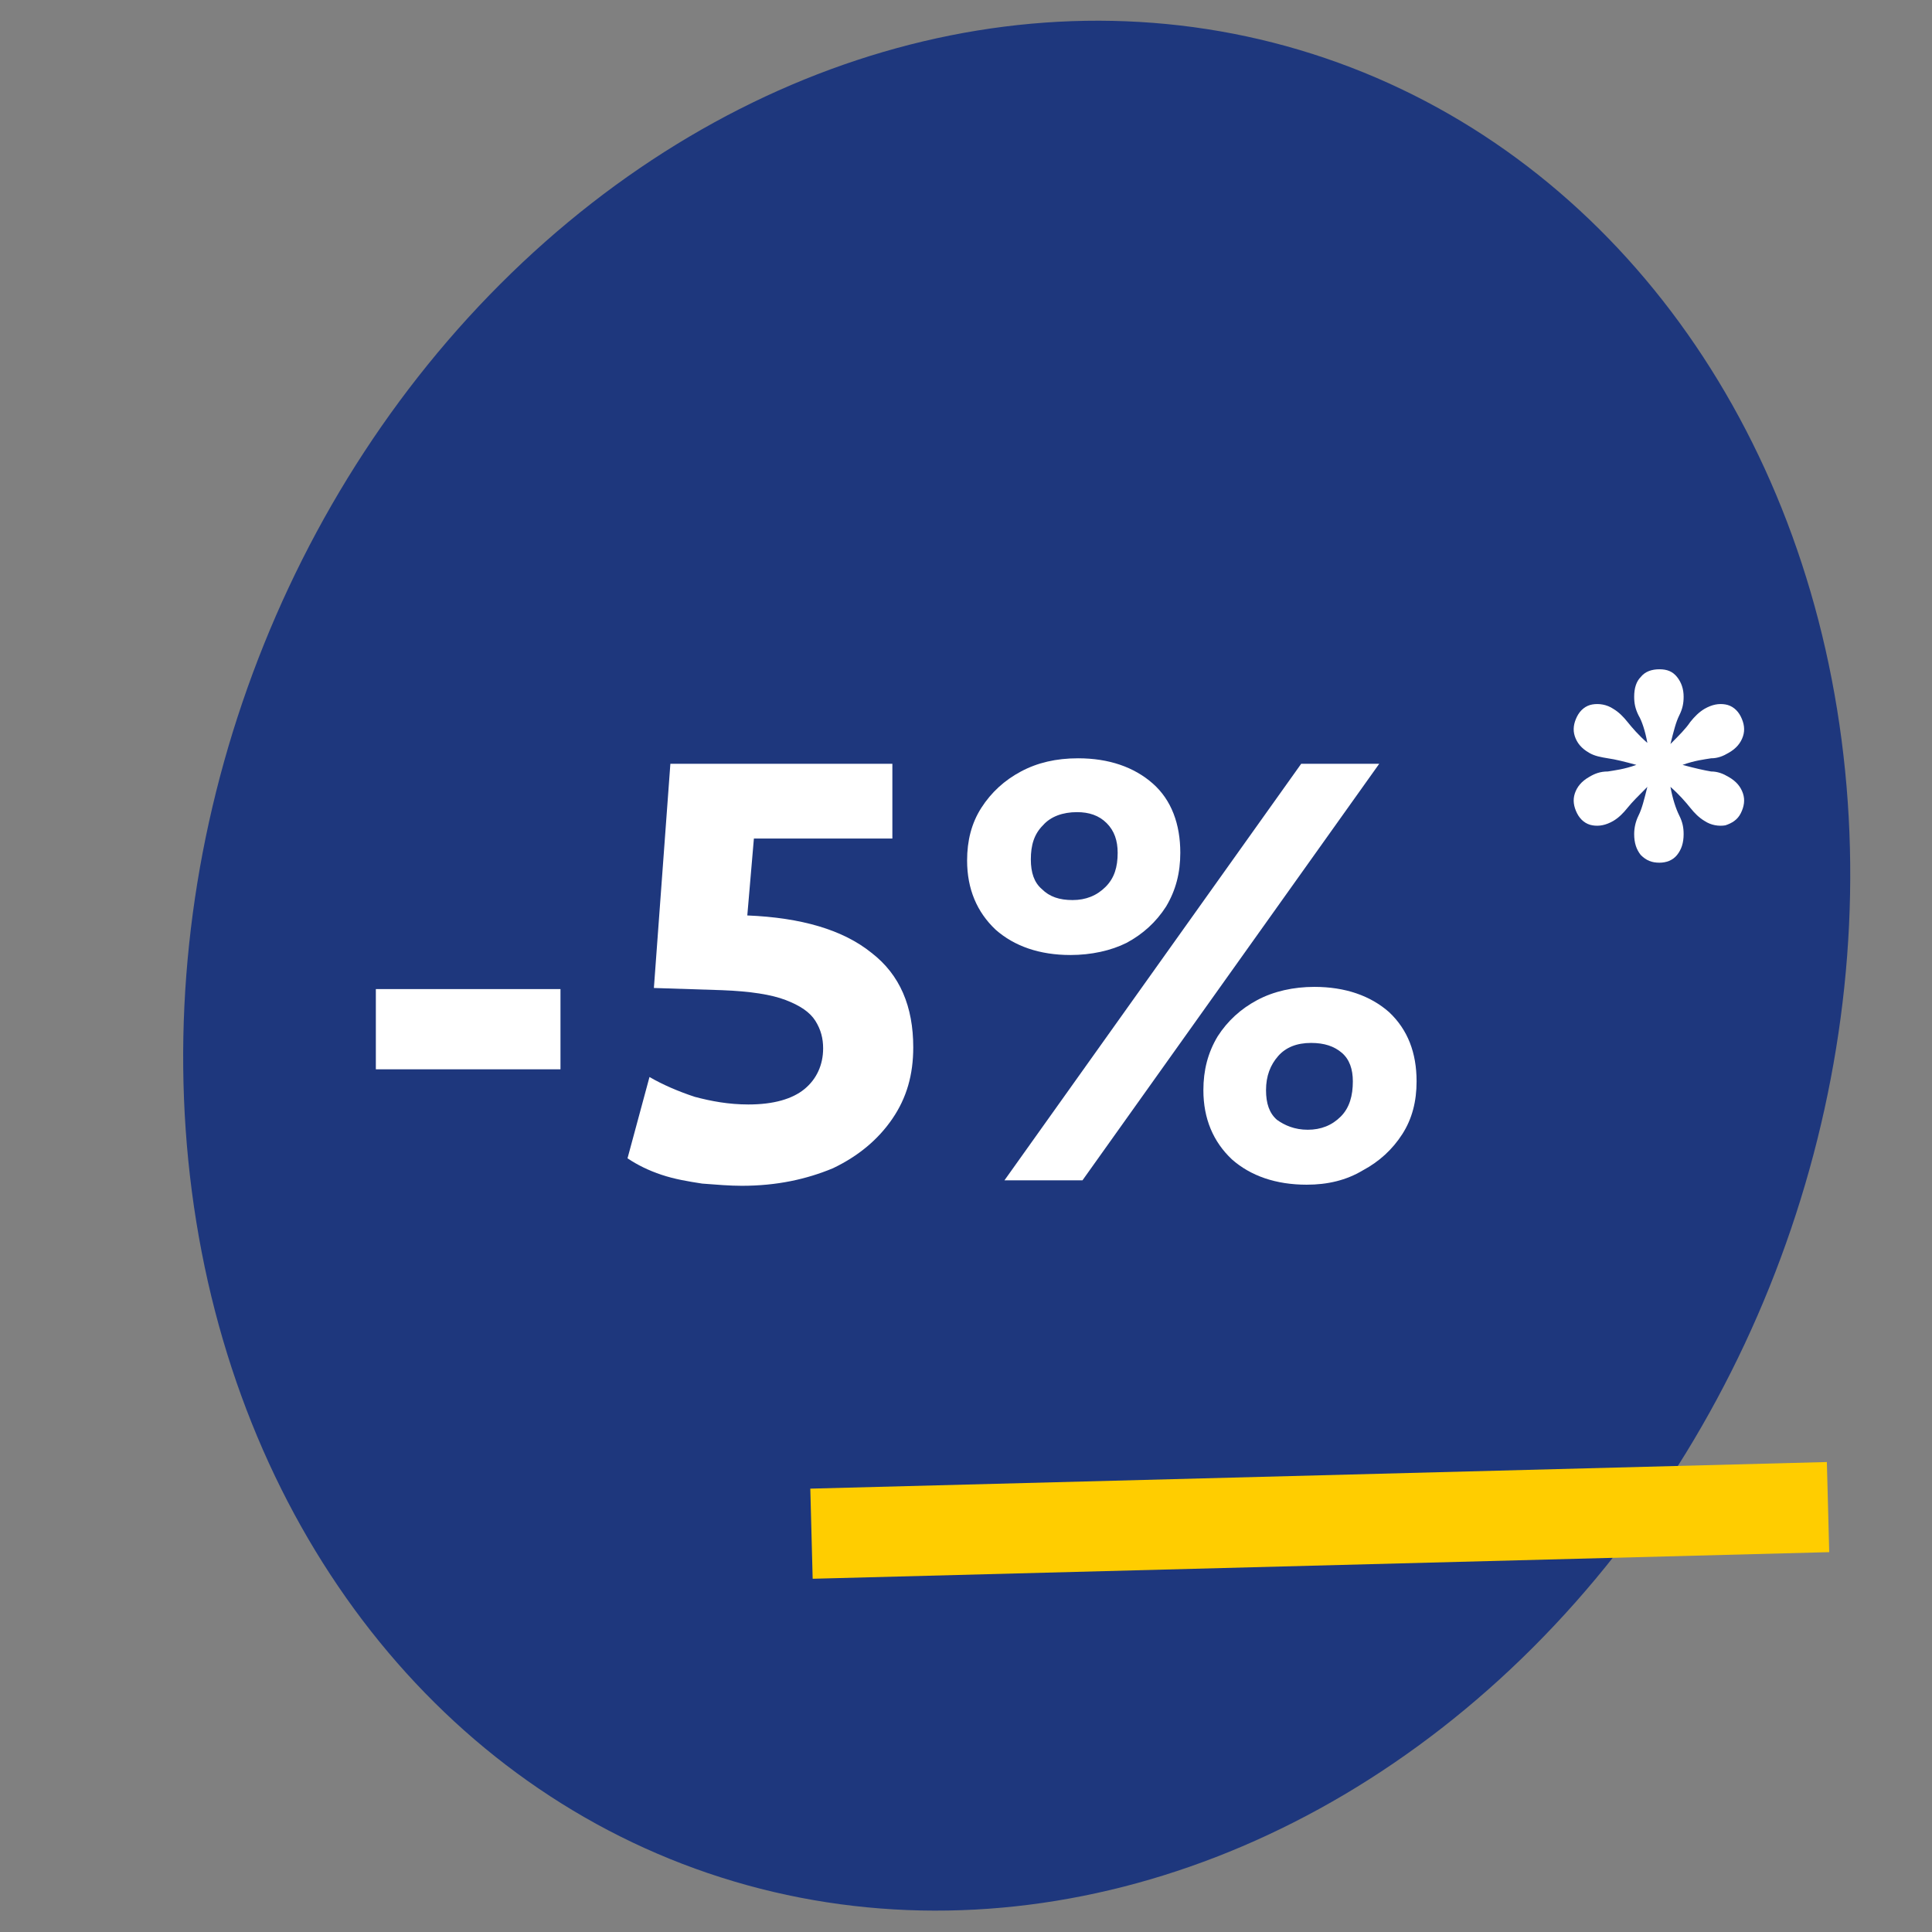<?xml version="1.0" encoding="utf-8"?>
<!-- Generator: Adobe Illustrator 27.9.6, SVG Export Plug-In . SVG Version: 9.03 Build 54986)  -->
<svg version="1.1" xmlns="http://www.w3.org/2000/svg" xmlns:xlink="http://www.w3.org/1999/xlink" x="0px" y="0px"
	 viewBox="0 0 175.8 175.8" style="enable-background:new 0 0 175.8 175.8;" xml:space="preserve">
<rect x="0" y="0" width="175.8" height="175.8" fill="#808080" stroke="none"/>
<style type="text/css">
	.st0{fill:#1E377D;}
	.st1{fill:#FFCD00;}
	.st2{fill:#FFFFFF;}
</style>
<g id="Calque_1">
	<g>
		
			<ellipse id="ellipse_00000120548343591148352690000002609913567168084412_" transform="matrix(0.322 -0.947 0.947 0.322 -20.512 147.164)" class="st0" cx="92.5" cy="87.9" rx="87.2" ry="74.4"/>
	</g>
</g>
<g id="Calque_2">
	
		<rect id="TIRET_00000167390699734575820210000002795083970525917059_" x="73.8" y="134.2" transform="matrix(1 -2.617723e-02 2.617723e-02 1 -3.58 3.189)" class="st1" width="92.5" height="8.2"/>
	<g>
		<path class="st2" d="M34.2,97.3V90H51v7.3H34.2z"/>
		<path class="st2" d="M67.5,107.9c-1.1,0-2.3-0.1-3.6-0.2c-1.3-0.2-2.5-0.4-3.7-0.8c-1.2-0.4-2.2-0.9-3.1-1.5l2-7.4
			c1.2,0.7,2.6,1.3,4.1,1.8c1.5,0.4,3.1,0.7,4.9,0.7c2.3,0,4-0.5,5.1-1.4c1.1-0.9,1.7-2.2,1.7-3.7c0-0.9-0.2-1.7-0.7-2.5
			c-0.5-0.8-1.4-1.4-2.7-1.9c-1.3-0.5-3.2-0.8-5.8-0.9l-6.2-0.2L61,69.5h20.2v6.8H68.6l-0.6,7c4.9,0.2,8.7,1.3,11.3,3.4
			c2.6,2,3.8,4.9,3.8,8.6c0,2.5-0.6,4.6-1.9,6.5c-1.3,1.9-3.1,3.4-5.4,4.5C73.4,107.3,70.7,107.9,67.5,107.9z"/>
		<path class="st2" d="M97.4,86.9c-2.8,0-5.1-0.8-6.8-2.3C88.9,83,88,80.9,88,78.3c0-1.8,0.4-3.4,1.3-4.8c0.9-1.4,2.1-2.5,3.6-3.3
			c1.5-0.8,3.2-1.2,5.2-1.2c2.8,0,5.1,0.8,6.8,2.3c1.7,1.5,2.5,3.7,2.5,6.3c0,1.8-0.4,3.4-1.3,4.9c-0.9,1.4-2.1,2.5-3.6,3.3
			C101.1,86.5,99.3,86.9,97.4,86.9z M91.4,107.4l27-37.9h7.1l-27,37.9H91.4z M97.6,81.9c1.2,0,2.2-0.4,3-1.2
			c0.8-0.8,1.1-1.8,1.1-3.1c0-1.1-0.3-2-1-2.7c-0.7-0.7-1.6-1-2.7-1c-1.3,0-2.4,0.4-3.1,1.2c-0.8,0.8-1.1,1.8-1.1,3.1
			c0,1.2,0.3,2.1,1,2.7C95.5,81.6,96.4,81.9,97.6,81.9z M118.9,107.8c-2.8,0-5.1-0.8-6.8-2.3c-1.7-1.6-2.6-3.7-2.6-6.3
			c0-1.8,0.4-3.4,1.3-4.9c0.9-1.4,2.1-2.5,3.6-3.3c1.5-0.8,3.3-1.2,5.2-1.2c2.8,0,5.1,0.8,6.8,2.3c1.7,1.6,2.5,3.7,2.5,6.3
			c0,1.8-0.4,3.4-1.3,4.8c-0.9,1.4-2.1,2.5-3.6,3.3C122.5,107.4,120.8,107.8,118.9,107.8z M119,102.8c1.2,0,2.2-0.4,3-1.2
			c0.8-0.8,1.1-1.9,1.1-3.2c0-1.1-0.3-2-1-2.6c-0.7-0.6-1.6-0.9-2.8-0.9c-1.3,0-2.3,0.4-3,1.2c-0.7,0.8-1.1,1.8-1.1,3.1
			c0,1.2,0.3,2.1,1,2.7C116.9,102.4,117.8,102.8,119,102.8z"/>
		<path class="st2" d="M157.3,70.7c0.7,0.4,1.1,0.9,1.3,1.5c0.2,0.6,0.1,1.2-0.2,1.8c-0.3,0.6-0.8,0.9-1.4,1.1
			c-0.6,0.1-1.3,0-1.9-0.4c-0.5-0.3-0.9-0.7-1.3-1.2c-0.4-0.5-1-1.2-1.8-1.9c0.2,1.1,0.5,2,0.8,2.6c0.3,0.6,0.4,1.1,0.4,1.7
			c0,0.8-0.2,1.4-0.6,1.9c-0.4,0.5-1,0.7-1.6,0.7c-0.7,0-1.2-0.2-1.7-0.7c-0.4-0.5-0.6-1.1-0.6-1.9c0-0.5,0.1-1.1,0.4-1.7
			c0.3-0.6,0.5-1.4,0.8-2.6c-0.8,0.8-1.4,1.4-1.8,1.9c-0.4,0.5-0.8,0.9-1.3,1.2c-0.7,0.4-1.3,0.5-1.9,0.4c-0.6-0.1-1.1-0.5-1.4-1.1
			c-0.3-0.6-0.4-1.2-0.2-1.8c0.2-0.6,0.6-1.1,1.3-1.5c0.5-0.3,1-0.5,1.7-0.5c0.6-0.1,1.5-0.2,2.6-0.6c-1.1-0.3-1.9-0.5-2.6-0.6
			c-0.6-0.1-1.2-0.2-1.7-0.5c-0.7-0.4-1.1-0.9-1.3-1.5c-0.2-0.6-0.1-1.2,0.2-1.8c0.3-0.6,0.8-1,1.4-1.1c0.6-0.1,1.3,0,1.9,0.4
			c0.5,0.3,0.9,0.7,1.3,1.2c0.4,0.5,1,1.2,1.8,1.9c-0.2-1.1-0.5-2-0.8-2.5c-0.3-0.6-0.4-1.1-0.4-1.7c0-0.8,0.2-1.4,0.6-1.8
			c0.4-0.5,1-0.7,1.7-0.7c0.7,0,1.2,0.2,1.6,0.7c0.4,0.5,0.6,1.1,0.6,1.8c0,0.6-0.1,1.1-0.4,1.7c-0.3,0.6-0.5,1.4-0.8,2.6
			c0.8-0.8,1.4-1.4,1.8-2c0.4-0.5,0.8-0.9,1.3-1.2c0.7-0.4,1.3-0.5,1.9-0.4c0.6,0.1,1.1,0.5,1.4,1.1c0.3,0.6,0.4,1.2,0.2,1.8
			c-0.2,0.6-0.6,1.1-1.3,1.5c-0.5,0.3-1,0.5-1.6,0.5c-0.6,0.1-1.5,0.2-2.6,0.6c1.1,0.3,2,0.5,2.6,0.6
			C156.3,70.2,156.8,70.4,157.3,70.7z"/>
	</g>
</g>
</svg>
